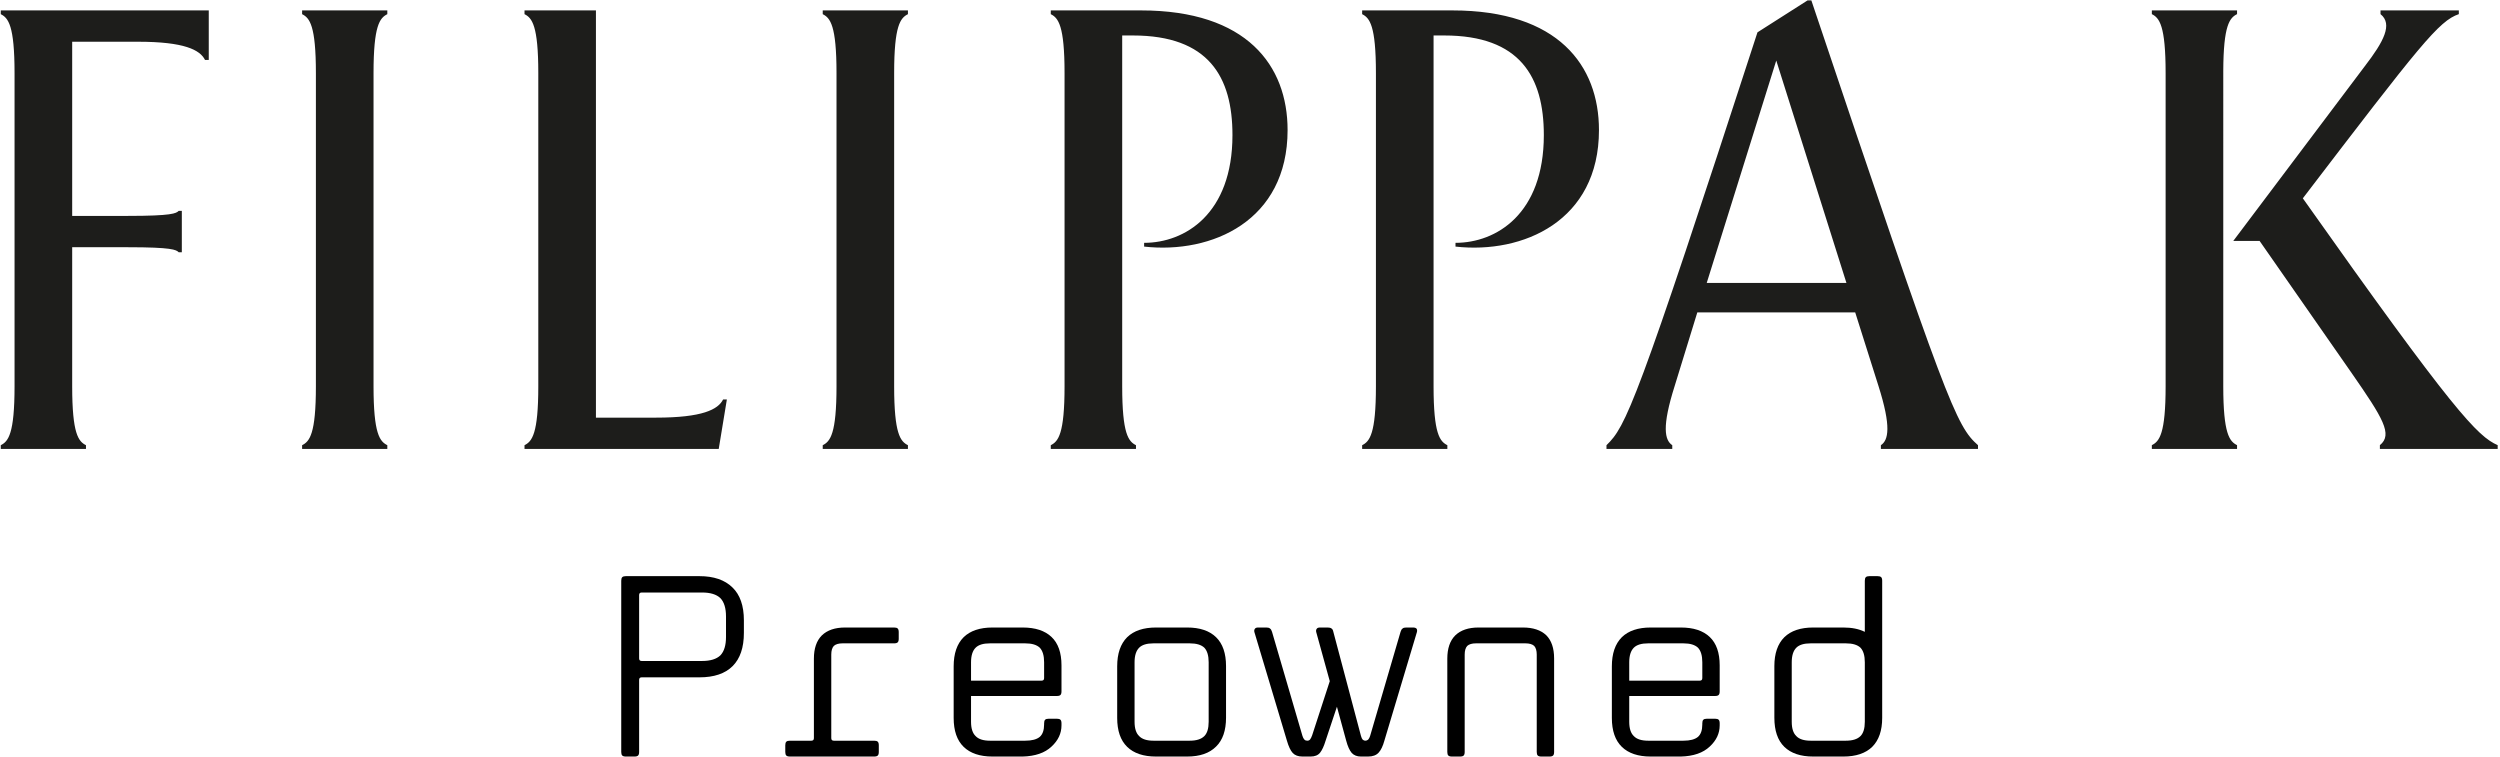 <?xml version="1.0" encoding="UTF-8"?>
<svg width="499px" height="151px" viewBox="0 0 499 151" version="1.1" xmlns="http://www.w3.org/2000/svg" xmlns:xlink="http://www.w3.org/1999/xlink">
    <title>logo</title>
    <g id="logo" stroke="none" stroke-width="1" fill="none" fill-rule="evenodd">
        <path d="M340.662,56.474 L354.542,12.082 L368.547,56.474 L340.662,56.474 Z M361.545,0.077 L360.794,0.077 L350.79,6.455 C326.53,81.109 324.53,85.11 320.653,88.862 L320.653,89.612 L333.784,89.612 L333.784,88.862 C332.283,87.861 331.658,85.235 334.283,76.982 L338.785,62.352 L370.298,62.352 L374.925,76.982 C377.55,85.235 376.926,87.861 375.425,88.862 L375.425,89.612 L394.808,89.612 L394.808,88.862 C390.431,84.985 388.68,80.859 361.545,0.077 M271.885,2.828 L271.885,2.078 L289.892,2.078 C311.025,2.078 319.153,13.082 319.153,25.963 C319.153,44.095 304.022,50.722 290.517,49.221 L290.517,48.471 C298.645,48.471 308.149,42.719 308.149,26.963 C308.149,15.334 303.397,7.08 288.266,7.08 L286.14,7.08 L286.14,77.108 C286.14,86.611 287.391,88.112 288.891,88.862 L288.891,89.612 L271.885,89.612 L271.885,88.862 C273.385,88.112 274.635,86.611 274.635,77.108 L274.635,14.583 C274.635,5.08 273.385,3.579 271.885,2.828 M209.735,2.828 L209.735,2.078 L227.742,2.078 C248.875,2.078 257.003,13.082 257.003,25.963 C257.003,44.095 241.872,50.722 228.367,49.221 L228.367,48.471 C236.495,48.471 245.999,42.719 245.999,26.963 C245.999,15.334 241.247,7.08 226.116,7.08 L223.99,7.08 L223.99,77.108 C223.99,86.611 225.24,88.112 226.741,88.862 L226.741,89.612 L209.735,89.612 L209.735,88.862 C211.235,88.112 212.485,86.611 212.485,77.108 L212.485,14.583 C212.485,5.08 211.235,3.579 209.735,2.828 M181.223,2.078 L181.223,2.829 C179.723,3.578 178.472,5.079 178.472,14.583 L178.472,77.107 C178.472,86.611 179.723,88.112 181.223,88.862 L181.223,89.612 L164.217,89.612 L164.217,88.862 C165.718,88.112 166.968,86.611 166.968,77.107 L166.968,14.583 C166.968,5.079 165.718,3.578 164.217,2.829 L164.217,2.078 L181.223,2.078 Z M143.458,89.612 L104.693,89.612 L104.693,88.862 C106.193,88.112 107.444,86.611 107.444,77.108 L107.444,14.583 C107.444,5.08 106.193,3.579 104.693,2.828 L104.693,2.079 L118.948,2.079 L118.948,83.36 L130.953,83.36 C140.207,83.36 143.333,81.734 144.333,79.734 L145.083,79.734 L143.458,89.612 Z M77.308,2.078 L77.308,2.829 C75.808,3.578 74.557,5.079 74.557,14.583 L74.557,77.107 C74.557,86.611 75.808,88.112 77.308,88.862 L77.308,89.612 L60.302,89.612 L60.302,88.862 C61.803,88.112 63.053,86.611 63.053,77.107 L63.053,14.583 C63.053,5.079 61.803,3.578 60.302,2.829 L60.302,2.078 L77.308,2.078 Z M17.159,88.862 L17.159,89.613 L0.153,89.613 L0.153,88.862 C1.654,88.112 2.904,86.611 2.904,77.107 L2.904,14.583 C2.904,5.079 1.654,3.579 0.153,2.828 L0.153,2.078 L41.669,2.078 L41.669,11.957 L40.918,11.957 C39.918,9.956 36.792,8.33 27.538,8.33 L14.408,8.33 L14.408,43.094 L25.538,43.094 C34.291,43.094 35.166,42.594 35.666,42.094 L36.292,42.094 L36.292,50.347 L35.666,50.347 C35.166,49.847 34.291,49.347 25.538,49.347 L14.408,49.347 L14.408,77.107 C14.408,86.611 15.659,88.112 17.159,88.862 M490.782,2.07 L490.782,2.821 C486.78,4.196 483.154,8.823 459.645,39.585 C489.781,82.227 494.533,87.103 498.535,88.854 L498.535,88.854 L498.535,89.604 L475.025,89.604 L475.025,88.854 C477.652,86.728 475.651,83.477 469.398,74.474 L469.398,74.474 L451.016,48.088 L445.764,48.088 L472.024,13.2 C475.776,8.323 477.652,4.821 475.151,2.821 L475.151,2.821 L475.151,2.07 L490.782,2.07 Z M446.515,2.07 L446.515,2.821 C445.037,3.56 443.802,5.025 443.765,14.143 L443.764,77.1 C443.764,86.603 445.014,88.104 446.515,88.854 L446.515,89.604 L429.508,89.604 L429.508,88.854 C431.008,88.104 432.258,86.603 432.258,77.1 L432.258,14.576 C432.258,5.071 431.008,3.571 429.508,2.821 L429.508,2.07 L446.515,2.07 Z" id="Combined-Shape" fill="#1D1D1B" fill-rule="nonzero"></path>
        <g id="Preowned" transform="translate(124, 115)" fill="#000000" fill-rule="nonzero">
            <path d="M0.918,36.006 L2.652,36.006 C2.992,36.006 3.23,35.938 3.366,35.802 C3.502,35.666 3.57,35.428 3.57,35.088 L3.57,20.706 C3.57,20.366 3.74,20.196 4.08,20.196 L15.606,20.196 C18.53,20.196 20.74,19.448 22.236,17.952 C23.732,16.456 24.48,14.246 24.48,11.322 L24.48,8.823 C24.48,5.899 23.715,3.706 22.185,2.244 C20.655,0.748 18.462,0 15.606,0 L0.918,0 C0.578,0 0.34,0.068 0.204,0.204 C0.068,0.34 0,0.578 0,0.918 L0,35.088 C0,35.428 0.068,35.666 0.204,35.802 C0.34,35.938 0.578,36.006 0.918,36.006 Z M3.57,16.422 L3.57,3.774 C3.57,3.434 3.74,3.264 4.08,3.264 L16.116,3.264 C17.782,3.264 19.006,3.638 19.788,4.386 C20.536,5.168 20.91,6.392 20.91,8.058 L20.91,12.138 C20.91,13.804 20.536,15.028 19.788,15.81 C19.006,16.558 17.782,16.932 16.116,16.932 L4.08,16.932 C3.74,16.932 3.57,16.762 3.57,16.422 Z" id="Shape"></path>
            <path d="M33.66,36.006 L50.49,36.006 C50.83,36.006 51.068,35.938 51.204,35.802 C51.34,35.666 51.408,35.428 51.408,35.088 L51.408,33.762 C51.408,33.422 51.34,33.184 51.204,33.048 C51.068,32.912 50.83,32.844 50.49,32.844 L42.432,32.844 C42.092,32.844 41.922,32.674 41.922,32.334 L41.922,15.657 C41.922,14.875 42.092,14.297 42.432,13.923 C42.806,13.583 43.384,13.413 44.166,13.413 L54.468,13.413 C54.808,13.413 55.046,13.345 55.182,13.209 C55.318,13.073 55.386,12.835 55.386,12.495 L55.386,11.169 C55.386,10.829 55.318,10.591 55.182,10.455 C55.046,10.319 54.808,10.251 54.468,10.251 L44.676,10.251 C42.67,10.251 41.123,10.778 40.035,11.832 C38.981,12.886 38.454,14.433 38.454,16.473 L38.454,32.334 C38.454,32.674 38.284,32.844 37.944,32.844 L33.66,32.844 C33.32,32.844 33.082,32.912 32.946,33.048 C32.81,33.184 32.742,33.422 32.742,33.762 L32.742,35.088 C32.742,35.428 32.81,35.666 32.946,35.802 C33.082,35.938 33.32,36.006 33.66,36.006 Z" id="Path"></path>
            <path d="M74.103,36.006 L80.121,36.006 C82.637,35.938 84.558,35.275 85.884,34.017 C87.21,32.793 87.873,31.382 87.873,29.784 L87.873,29.376 C87.873,29.036 87.805,28.798 87.669,28.662 C87.533,28.526 87.295,28.458 86.955,28.458 L85.323,28.458 C84.983,28.458 84.745,28.526 84.609,28.662 C84.473,28.798 84.405,29.036 84.405,29.376 L84.405,29.58 C84.405,30.736 84.116,31.569 83.538,32.079 C82.926,32.589 81.957,32.844 80.631,32.844 L73.593,32.844 C72.267,32.844 71.315,32.538 70.737,31.926 C70.125,31.348 69.819,30.396 69.819,29.07 L69.819,23.919 L86.955,23.919 C87.295,23.919 87.533,23.851 87.669,23.715 C87.805,23.579 87.873,23.341 87.873,23.001 L87.873,17.799 C87.873,15.283 87.21,13.396 85.884,12.138 C84.558,10.88 82.637,10.251 80.121,10.251 L74.103,10.251 C71.587,10.251 69.666,10.897 68.34,12.189 C67.014,13.515 66.351,15.453 66.351,18.003 L66.351,28.305 C66.351,30.855 67.014,32.776 68.34,34.068 C69.666,35.36 71.587,36.006 74.103,36.006 Z M69.819,20.859 L69.819,17.187 C69.819,15.861 70.125,14.892 70.737,14.28 C71.315,13.702 72.267,13.413 73.593,13.413 L80.631,13.413 C81.957,13.413 82.926,13.702 83.538,14.28 C84.116,14.892 84.405,15.861 84.405,17.187 L84.405,20.349 C84.405,20.689 84.235,20.859 83.895,20.859 L69.819,20.859 Z" id="Shape"></path>
            <path d="M106.743,36.006 L112.965,36.006 C115.481,36.006 117.402,35.343 118.728,34.017 C120.054,32.725 120.717,30.804 120.717,28.254 L120.717,17.952 C120.717,15.402 120.054,13.481 118.728,12.189 C117.402,10.897 115.481,10.251 112.965,10.251 L106.743,10.251 C104.227,10.251 102.306,10.897 100.98,12.189 C99.654,13.515 98.991,15.453 98.991,18.003 L98.991,28.305 C98.991,30.855 99.654,32.776 100.98,34.068 C102.306,35.36 104.227,36.006 106.743,36.006 Z M102.459,29.07 L102.459,17.187 C102.459,15.861 102.765,14.892 103.377,14.28 C103.955,13.702 104.907,13.413 106.233,13.413 L113.475,13.413 C114.801,13.413 115.77,13.702 116.382,14.28 C116.96,14.892 117.249,15.861 117.249,17.187 L117.249,29.07 C117.249,30.396 116.96,31.348 116.382,31.926 C115.77,32.538 114.801,32.844 113.475,32.844 L106.233,32.844 C104.907,32.844 103.955,32.538 103.377,31.926 C102.765,31.348 102.459,30.396 102.459,29.07 Z" id="Shape"></path>
            <path d="M147.645,36.006 L149.073,36.006 C149.991,36.006 150.688,35.751 151.164,35.241 C151.64,34.731 152.031,33.915 152.337,32.793 L158.814,11.169 C158.882,10.897 158.865,10.676 158.763,10.506 C158.627,10.336 158.389,10.251 158.049,10.251 L156.672,10.251 C156.332,10.251 156.094,10.319 155.958,10.455 C155.788,10.557 155.652,10.778 155.55,11.118 L149.481,31.875 C149.379,32.215 149.243,32.47 149.073,32.64 C148.903,32.776 148.716,32.844 148.512,32.844 C148.342,32.844 148.172,32.776 148.002,32.64 C147.866,32.504 147.747,32.249 147.645,31.875 L142.137,11.118 C142.069,10.778 141.95,10.557 141.78,10.455 C141.61,10.319 141.355,10.251 141.015,10.251 L139.485,10.251 C139.145,10.251 138.924,10.336 138.822,10.506 C138.686,10.676 138.652,10.897 138.72,11.169 L141.423,20.961 L137.904,31.773 C137.768,32.147 137.632,32.419 137.496,32.589 C137.36,32.759 137.173,32.844 136.935,32.844 C136.697,32.844 136.51,32.776 136.374,32.64 C136.204,32.47 136.068,32.215 135.966,31.875 L129.897,11.118 C129.795,10.778 129.659,10.557 129.489,10.455 C129.353,10.319 129.115,10.251 128.775,10.251 L127.143,10.251 C126.803,10.251 126.582,10.336 126.48,10.506 C126.344,10.676 126.31,10.897 126.378,11.169 L132.855,32.793 C133.195,33.983 133.586,34.816 134.028,35.292 C134.47,35.768 135.116,36.006 135.966,36.006 L137.598,36.006 C138.448,36.006 139.077,35.751 139.485,35.241 C139.893,34.731 140.267,33.915 140.607,32.793 L142.851,26.061 L144.687,32.793 C144.993,33.949 145.367,34.782 145.809,35.292 C146.251,35.768 146.863,36.006 147.645,36.006 Z" id="Path"></path>
            <path d="M165.801,36.006 L167.433,36.006 C167.773,36.006 168.011,35.938 168.147,35.802 C168.283,35.666 168.351,35.428 168.351,35.088 L168.351,15.657 C168.351,14.875 168.521,14.297 168.861,13.923 C169.235,13.583 169.813,13.413 170.595,13.413 L180.489,13.413 C181.271,13.413 181.849,13.583 182.223,13.923 C182.563,14.297 182.733,14.875 182.733,15.657 L182.733,35.088 C182.733,35.428 182.801,35.666 182.937,35.802 C183.073,35.938 183.311,36.006 183.651,36.006 L185.283,36.006 C185.623,36.006 185.861,35.938 185.997,35.802 C186.133,35.666 186.201,35.428 186.201,35.088 L186.201,16.422 C186.201,14.382 185.674,12.835 184.62,11.781 C183.532,10.761 181.985,10.251 179.979,10.251 L171.105,10.251 C169.099,10.251 167.552,10.778 166.464,11.832 C165.41,12.886 164.883,14.433 164.883,16.473 L164.883,35.088 C164.883,35.428 164.951,35.666 165.087,35.802 C165.223,35.938 165.461,36.006 165.801,36.006 Z" id="Path"></path>
            <path d="M205.479,36.006 L211.497,36.006 C214.013,35.938 215.934,35.275 217.26,34.017 C218.586,32.793 219.249,31.382 219.249,29.784 L219.249,29.376 C219.249,29.036 219.181,28.798 219.045,28.662 C218.909,28.526 218.671,28.458 218.331,28.458 L216.699,28.458 C216.359,28.458 216.121,28.526 215.985,28.662 C215.849,28.798 215.781,29.036 215.781,29.376 L215.781,29.58 C215.781,30.736 215.492,31.569 214.914,32.079 C214.302,32.589 213.333,32.844 212.007,32.844 L204.969,32.844 C203.643,32.844 202.691,32.538 202.113,31.926 C201.501,31.348 201.195,30.396 201.195,29.07 L201.195,23.919 L218.331,23.919 C218.671,23.919 218.909,23.851 219.045,23.715 C219.181,23.579 219.249,23.341 219.249,23.001 L219.249,17.799 C219.249,15.283 218.586,13.396 217.26,12.138 C215.934,10.88 214.013,10.251 211.497,10.251 L205.479,10.251 C202.963,10.251 201.042,10.897 199.716,12.189 C198.39,13.515 197.727,15.453 197.727,18.003 L197.727,28.305 C197.727,30.855 198.39,32.776 199.716,34.068 C201.042,35.36 202.963,36.006 205.479,36.006 Z M201.195,20.859 L201.195,17.187 C201.195,15.861 201.501,14.892 202.113,14.28 C202.691,13.702 203.643,13.413 204.969,13.413 L212.007,13.413 C213.333,13.413 214.302,13.702 214.914,14.28 C215.492,14.892 215.781,15.861 215.781,17.187 L215.781,20.349 C215.781,20.689 215.611,20.859 215.271,20.859 L201.195,20.859 Z" id="Shape"></path>
            <path d="M237.915,36.006 L243.933,36.006 C246.449,36.006 248.37,35.36 249.696,34.068 C251.022,32.742 251.685,30.821 251.685,28.305 L251.685,0.918 C251.685,0.578 251.617,0.34 251.481,0.204 C251.345,0.068 251.107,0 250.767,0 L249.135,0 C248.795,0 248.557,0.068 248.421,0.204 C248.285,0.34 248.217,0.578 248.217,0.918 L248.217,11.118 C247.061,10.54 245.633,10.251 243.933,10.251 L237.915,10.251 C235.399,10.251 233.478,10.897 232.152,12.189 C230.826,13.515 230.163,15.436 230.163,17.952 L230.163,28.254 C230.163,30.838 230.826,32.776 232.152,34.068 C233.478,35.36 235.399,36.006 237.915,36.006 Z M233.631,29.07 L233.631,17.187 C233.631,15.861 233.937,14.892 234.549,14.28 C235.127,13.702 236.079,13.413 237.405,13.413 L244.443,13.413 C245.769,13.413 246.738,13.702 247.35,14.28 C247.928,14.892 248.217,15.861 248.217,17.187 L248.217,29.07 C248.217,30.396 247.928,31.348 247.35,31.926 C246.738,32.538 245.769,32.844 244.443,32.844 L237.405,32.844 C236.079,32.844 235.127,32.538 234.549,31.926 C233.937,31.348 233.631,30.396 233.631,29.07 Z" id="Shape"></path>
        </g>
    </g>
</svg>